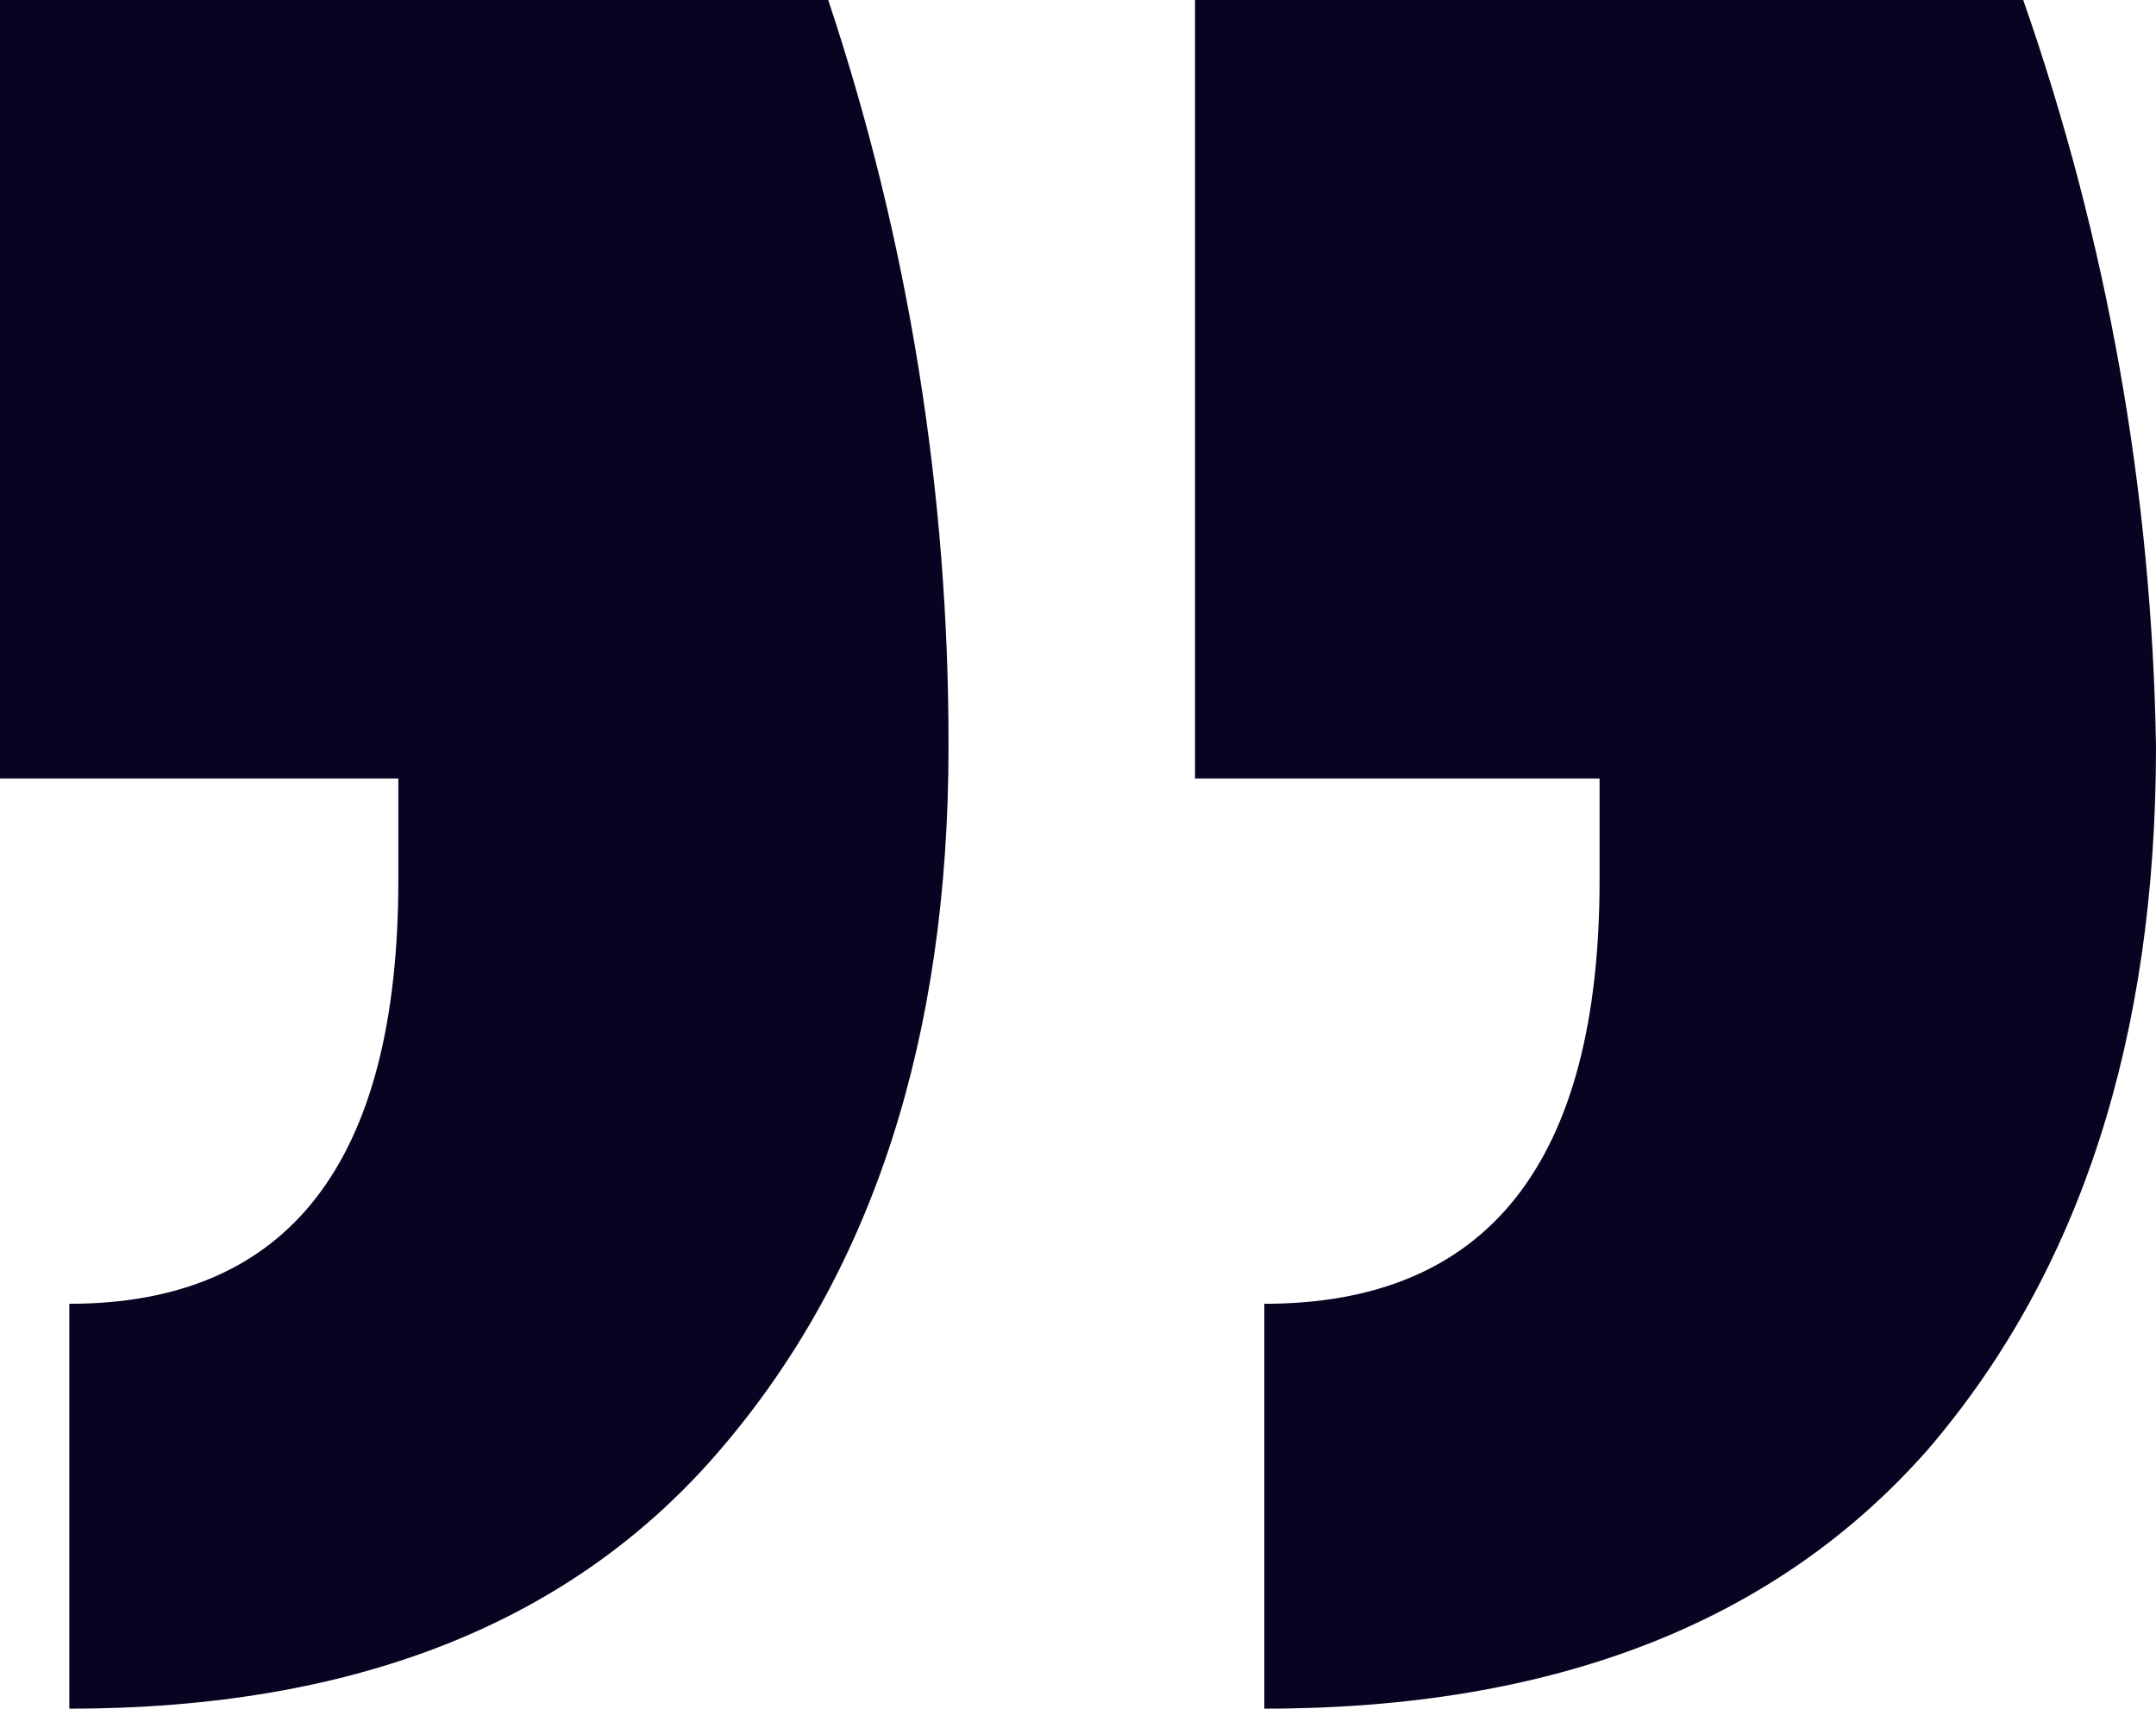 <svg width="299" height="237" viewBox="0 0 299 237" fill="none" xmlns="http://www.w3.org/2000/svg">
<path d="M114.859 0C125.999 33.399 131.595 68.376 131.544 103.557C131.544 143.931 121.014 176.414 99.955 201.005C79.506 224.985 49.392 237 9.614 237V180.843C40.033 180.843 55.242 161.241 55.242 122.038V107.986H0V0H114.859ZM280.586 0C292.235 33.297 298.44 68.274 299 103.557C299 143.931 288.47 176.414 267.411 201.005C246.352 224.985 215.679 237 175.341 237V180.843C206.319 180.843 221.834 161.241 221.834 122.038V107.986H165.727V0H280.586Z" fill="#070421"/>
</svg>
